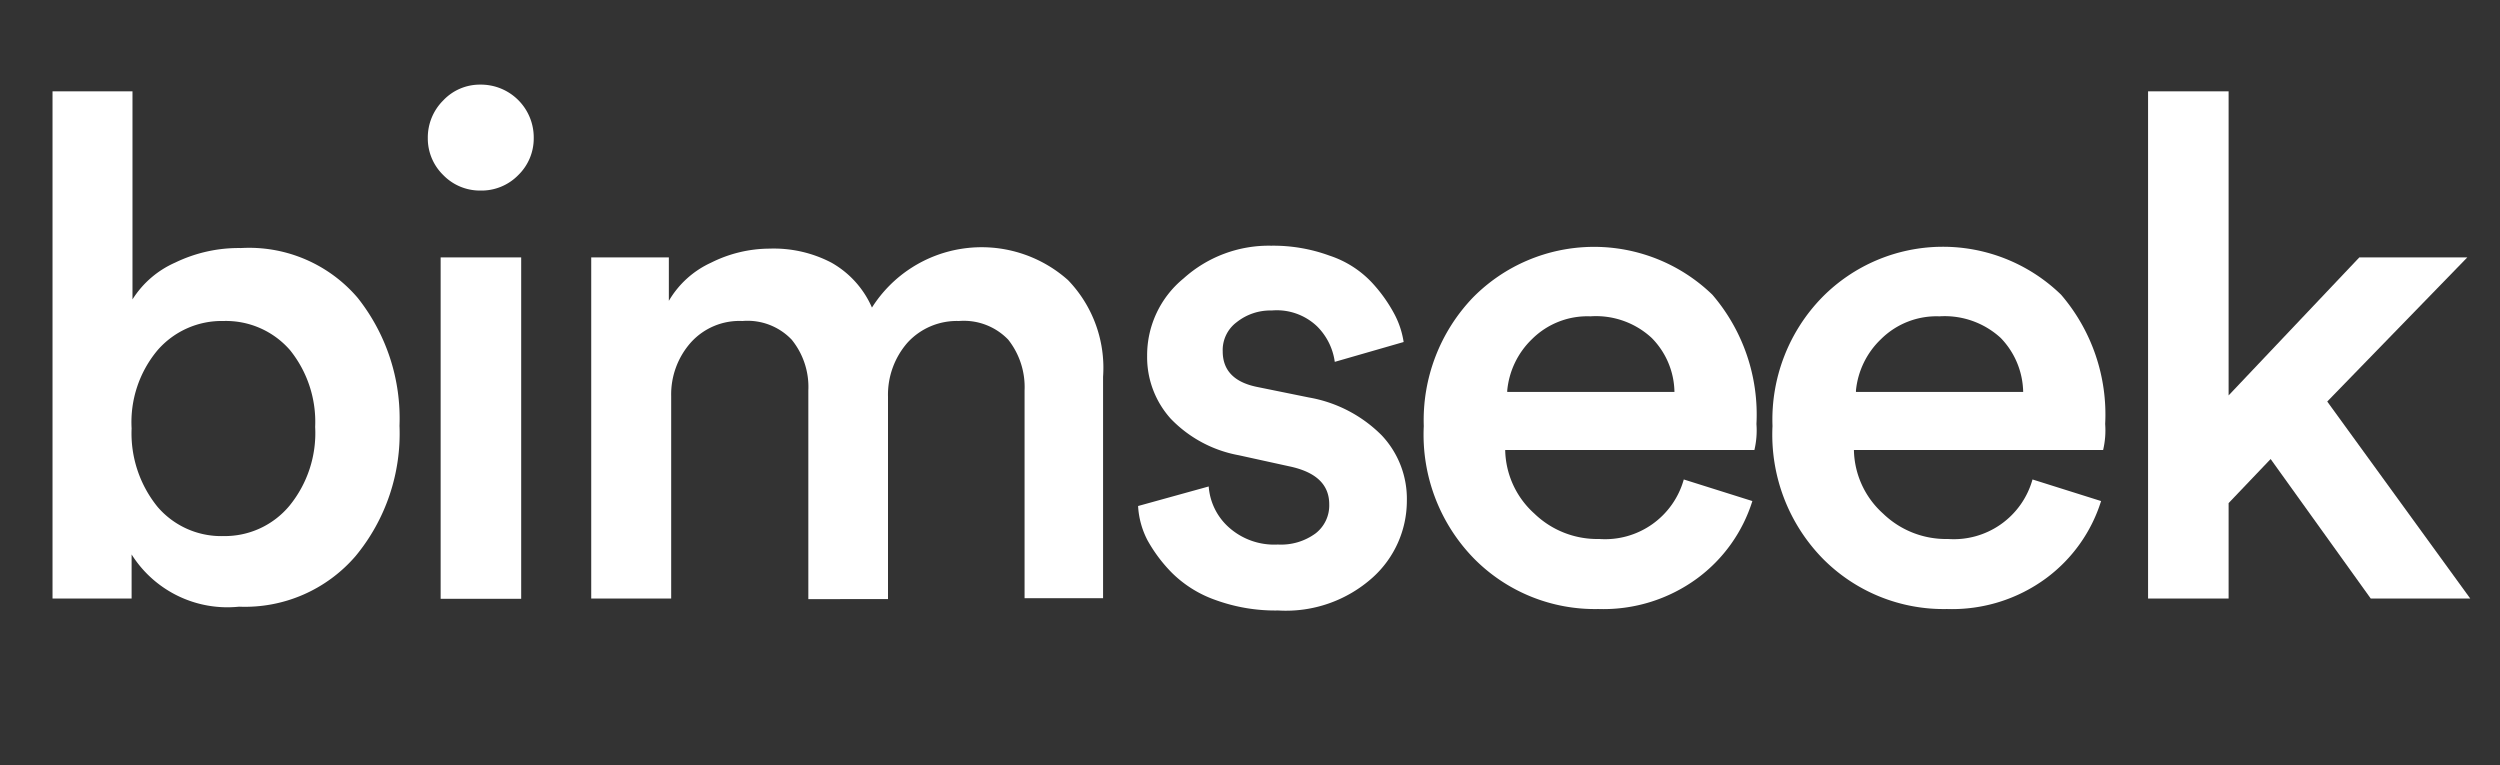 <svg id="Capa_1" data-name="Capa 1" xmlns="http://www.w3.org/2000/svg" viewBox="0 0 85.67 26.22"><rect x="0" y="0" width="85.67" height="26.22" fill="#333333" stroke="none"/><defs><style>.cls-1{fill:#fff;}</style></defs><path class="cls-1" d="M4.51,20.51H1.8V3.13H4.54v7.13A3.3,3.3,0,0,1,6,9a5,5,0,0,1,2.26-.5,4.89,4.89,0,0,1,4,1.71,6.65,6.65,0,0,1,1.43,4.38,6.59,6.59,0,0,1-1.5,4.46,5,5,0,0,1-4,1.74A3.88,3.88,0,0,1,4.51,19Zm5.41-3.18a3.94,3.94,0,0,0,.88-2.7A3.92,3.92,0,0,0,9.94,12a2.91,2.91,0,0,0-2.28-1A2.91,2.91,0,0,0,5.4,12a3.84,3.84,0,0,0-.89,2.68,4,4,0,0,0,.89,2.69,2.87,2.87,0,0,0,2.26,1A2.88,2.88,0,0,0,9.92,17.33Z"/><path class="cls-1" d="M15.19,6a1.75,1.75,0,0,1-.53-1.27,1.79,1.79,0,0,1,.53-1.29,1.72,1.72,0,0,1,1.27-.54,1.81,1.81,0,0,1,1.83,1.83A1.75,1.75,0,0,1,17.76,6a1.76,1.76,0,0,1-1.3.53A1.75,1.75,0,0,1,15.19,6Zm2.67,14.52H15.1V8.82h2.76Z"/><path class="cls-1" d="M23,20.51H20.26V8.82h2.66v1.49A3.23,3.23,0,0,1,24.37,9a4.5,4.5,0,0,1,2-.48A4.26,4.26,0,0,1,28.49,9a3.26,3.26,0,0,1,1.39,1.54,4.45,4.45,0,0,1,6.72-.94,4.33,4.33,0,0,1,1.2,3.31v7.59H35.11V13.38a2.62,2.62,0,0,0-.56-1.74A2.11,2.11,0,0,0,32.86,11a2.29,2.29,0,0,0-1.76.74,2.71,2.71,0,0,0-.67,1.85v6.94H27.7V13.38a2.57,2.57,0,0,0-.57-1.74A2.09,2.09,0,0,0,25.44,11a2.24,2.24,0,0,0-1.76.73A2.68,2.68,0,0,0,23,13.57Z"/><path class="cls-1" d="M39,17.34l2.42-.67a2.08,2.08,0,0,0,.7,1.41,2.33,2.33,0,0,0,1.67.58,2,2,0,0,0,1.29-.38,1.21,1.21,0,0,0,.47-1c0-.68-.46-1.11-1.37-1.3l-1.73-.38a4.31,4.31,0,0,1-2.33-1.25,3.15,3.15,0,0,1-.81-2.16,3.4,3.4,0,0,1,1.25-2.65,4.36,4.36,0,0,1,3-1.12,5.59,5.59,0,0,1,2,.34A3.48,3.48,0,0,1,47,9.67a5.1,5.1,0,0,1,.76,1.05,3,3,0,0,1,.34,1l-2.36.68a2.12,2.12,0,0,0-.61-1.22,2,2,0,0,0-1.55-.54,1.85,1.85,0,0,0-1.2.4,1.19,1.19,0,0,0-.48,1c0,.65.39,1.06,1.18,1.22l1.77.36a4.64,4.64,0,0,1,2.5,1.3,3.17,3.17,0,0,1,.86,2.25,3.54,3.54,0,0,1-1.16,2.61,4.45,4.45,0,0,1-3.25,1.14,6,6,0,0,1-2.15-.36,4,4,0,0,1-1.49-.93,5.11,5.11,0,0,1-.84-1.12A2.88,2.88,0,0,1,39,17.34Z"/><path class="cls-1" d="M57.7,16.43l2.35.74a5.23,5.23,0,0,1-1.89,2.65,5.43,5.43,0,0,1-3.39,1.05,5.82,5.82,0,0,1-4.24-1.71,6.07,6.07,0,0,1-1.74-4.56,6.07,6.07,0,0,1,1.69-4.41,5.83,5.83,0,0,1,8.2-.09,6.3,6.3,0,0,1,1.51,4.43,2.93,2.93,0,0,1-.07.89H51.58a3,3,0,0,0,1,2.18,3.1,3.1,0,0,0,2.22.87A2.8,2.8,0,0,0,57.7,16.43Zm-6.05-3h5.73a2.69,2.69,0,0,0-.78-1.85,2.81,2.81,0,0,0-2.1-.74,2.69,2.69,0,0,0-2,.78A2.81,2.81,0,0,0,51.65,13.38Z"/><path class="cls-1" d="M69.65,16.43l2.35.74a5.23,5.23,0,0,1-1.89,2.65,5.43,5.43,0,0,1-3.39,1.05,5.82,5.82,0,0,1-4.24-1.71,6.07,6.07,0,0,1-1.74-4.56,6,6,0,0,1,1.7-4.41,5.81,5.81,0,0,1,8.19-.09,6.3,6.3,0,0,1,1.51,4.43,2.93,2.93,0,0,1-.07.89H63.53a3,3,0,0,0,1,2.18,3.1,3.1,0,0,0,2.22.87A2.8,2.8,0,0,0,69.65,16.43Zm-6.05-3h5.73a2.73,2.73,0,0,0-.77-1.85,2.84,2.84,0,0,0-2.1-.74,2.7,2.7,0,0,0-2,.78A2.81,2.81,0,0,0,63.6,13.38Z"/><path class="cls-1" d="M84.55,8.82l-4.8,4.94,4.9,6.75H81.24l-3.43-4.78-1.44,1.51v3.27H73.61V3.13h2.76V13.55l4.48-4.73Z"/></svg>